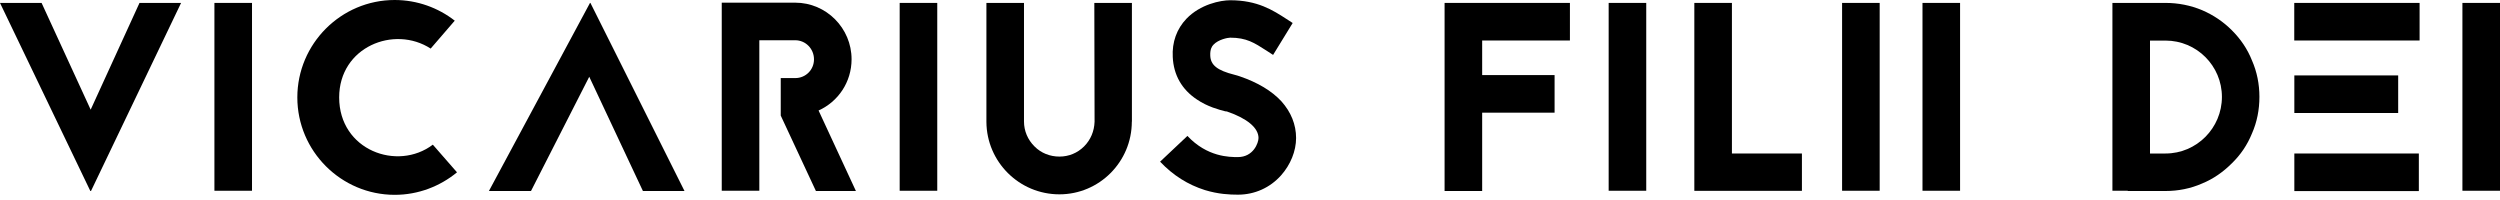 <svg width="300" height="24" viewBox="0 0 300 24" fill="none" xmlns="http://www.w3.org/2000/svg">
<g clip-path="url(#clip0_3652_13290)">
<path d="M10.84 22.92L0 0.35H4.99L10.88 13.16L16.74 0.35H21.73L10.92 22.92H10.84Z" fill="black"/>
<path d="M25.73 22.89V0.35H30.241V22.89H25.73Z" fill="black"/>
<path d="M51.68 5.83C47.3 2.99 40.7 5.63 40.7 11.69C40.7 18.03 47.69 20.58 51.94 17.36L54.84 20.68C52.81 22.35 50.2 23.38 47.37 23.38C40.93 23.38 35.68 18.13 35.68 11.69C35.68 5.25 40.93 0 47.36 0C50.06 0 52.58 0.93 54.57 2.48L51.68 5.83Z" fill="black"/>
<path d="M70.85 0.35L82.14 22.92H77.15L70.71 9.21L63.72 22.92H58.67L70.8 0.35H70.85Z" fill="black"/>
<path d="M91.119 4.83V22.89H86.609V0.32H95.429C99.159 0.32 102.189 3.38 102.189 7.11C102.189 9.85 100.579 12.2 98.229 13.26L102.709 22.92H97.909L93.689 13.87V9.37H95.429C96.689 9.37 97.679 8.37 97.679 7.12C97.679 5.86 96.679 4.83 95.429 4.83H91.119Z" fill="black"/>
<path d="M107.961 22.89V0.35H112.471V22.89H107.961Z" fill="black"/>
<path d="M135.819 14.59C135.819 19.42 131.919 23.32 127.129 23.32C122.299 23.32 118.399 19.42 118.369 14.63V0.35H122.879V14.58C122.879 15.71 123.329 16.77 124.139 17.57C124.939 18.38 126.009 18.79 127.129 18.79C128.249 18.79 129.289 18.37 130.089 17.57C130.889 16.77 131.309 15.73 131.349 14.61L131.319 0.35H135.829V14.59H135.819Z" fill="black"/>
<path d="M147.041 13.36C146.301 13.17 144.911 12.81 143.631 11.94C141.831 10.75 140.831 9.01 140.731 6.85C140.631 5.05 141.211 3.47 142.371 2.25C144.041 0.51 146.461 0.03 147.621 0.03C150.901 0.03 152.741 1.22 154.381 2.28L155.121 2.76L152.771 6.59L151.971 6.07C150.521 5.14 149.591 4.52 147.621 4.52C147.331 4.52 146.201 4.74 145.621 5.36C145.431 5.55 145.201 5.91 145.231 6.65C145.261 7.81 146.071 8.45 148.131 8.97C148.391 9.03 148.581 9.1 148.771 9.16C150.931 9.9 152.601 10.9 153.761 12.15C154.921 13.44 155.531 14.95 155.531 16.56C155.531 18.14 154.851 19.78 153.731 21.04C152.411 22.52 150.571 23.36 148.551 23.36C147.551 23.36 146.201 23.3 144.591 22.81C142.561 22.17 140.761 21.04 139.211 19.4L142.491 16.31C144.871 18.85 147.541 18.85 148.541 18.85C150.411 18.85 151.021 17.14 151.021 16.56C151.021 15.34 149.641 14.21 147.291 13.4L147.191 13.37L147.041 13.36Z" fill="black"/>
<path d="M188.39 4.86H177.86V9.01H186.55V13.52H177.86V22.92H173.35V0.35H188.39V4.86Z" fill="black"/>
<path d="M193.039 22.89V0.35H197.549V22.89H193.039Z" fill="black"/>
<path d="M207.83 18.42H216.23V22.9H203.32V0.35H207.83V18.42Z" fill="black"/>
<path d="M221.051 22.89V0.35H225.561V22.89H221.051Z" fill="black"/>
<path d="M230.699 22.89V0.35H235.209V22.89H230.699Z" fill="black"/>
<path d="M259.87 0.35C261.38 0.35 262.86 0.64 264.25 1.22C265.6 1.8 266.79 2.6 267.82 3.63C268.88 4.69 269.69 5.88 270.23 7.24C270.84 8.62 271.13 10.11 271.13 11.62C271.13 13.17 270.84 14.65 270.23 16.03C269.68 17.38 268.88 18.57 267.82 19.6C266.79 20.63 265.6 21.47 264.25 22.02C262.87 22.63 261.38 22.92 259.87 22.92H255.33V22.89H253.49V0.35H259.87ZM259.87 18.42C263.6 18.42 266.63 15.36 266.63 11.63C266.63 7.9 263.6 4.87 259.87 4.87H258V18.42H259.87Z" fill="black"/>
<path d="M290.351 4.86H275.311V0.35H290.351V4.86ZM275.321 9.05H287.781V13.56H275.321V9.05ZM275.321 18.42H290.261V22.93H275.321V18.42Z" fill="black"/>
<path d="M295.49 22.89V0.35H300V22.89H295.49Z" fill="black"/>
</g>
<defs>
<clipPath id="clip0_3652_13290">
<rect width="300" height="23.37" fill="white"/>
</clipPath>
</defs>
</svg>
